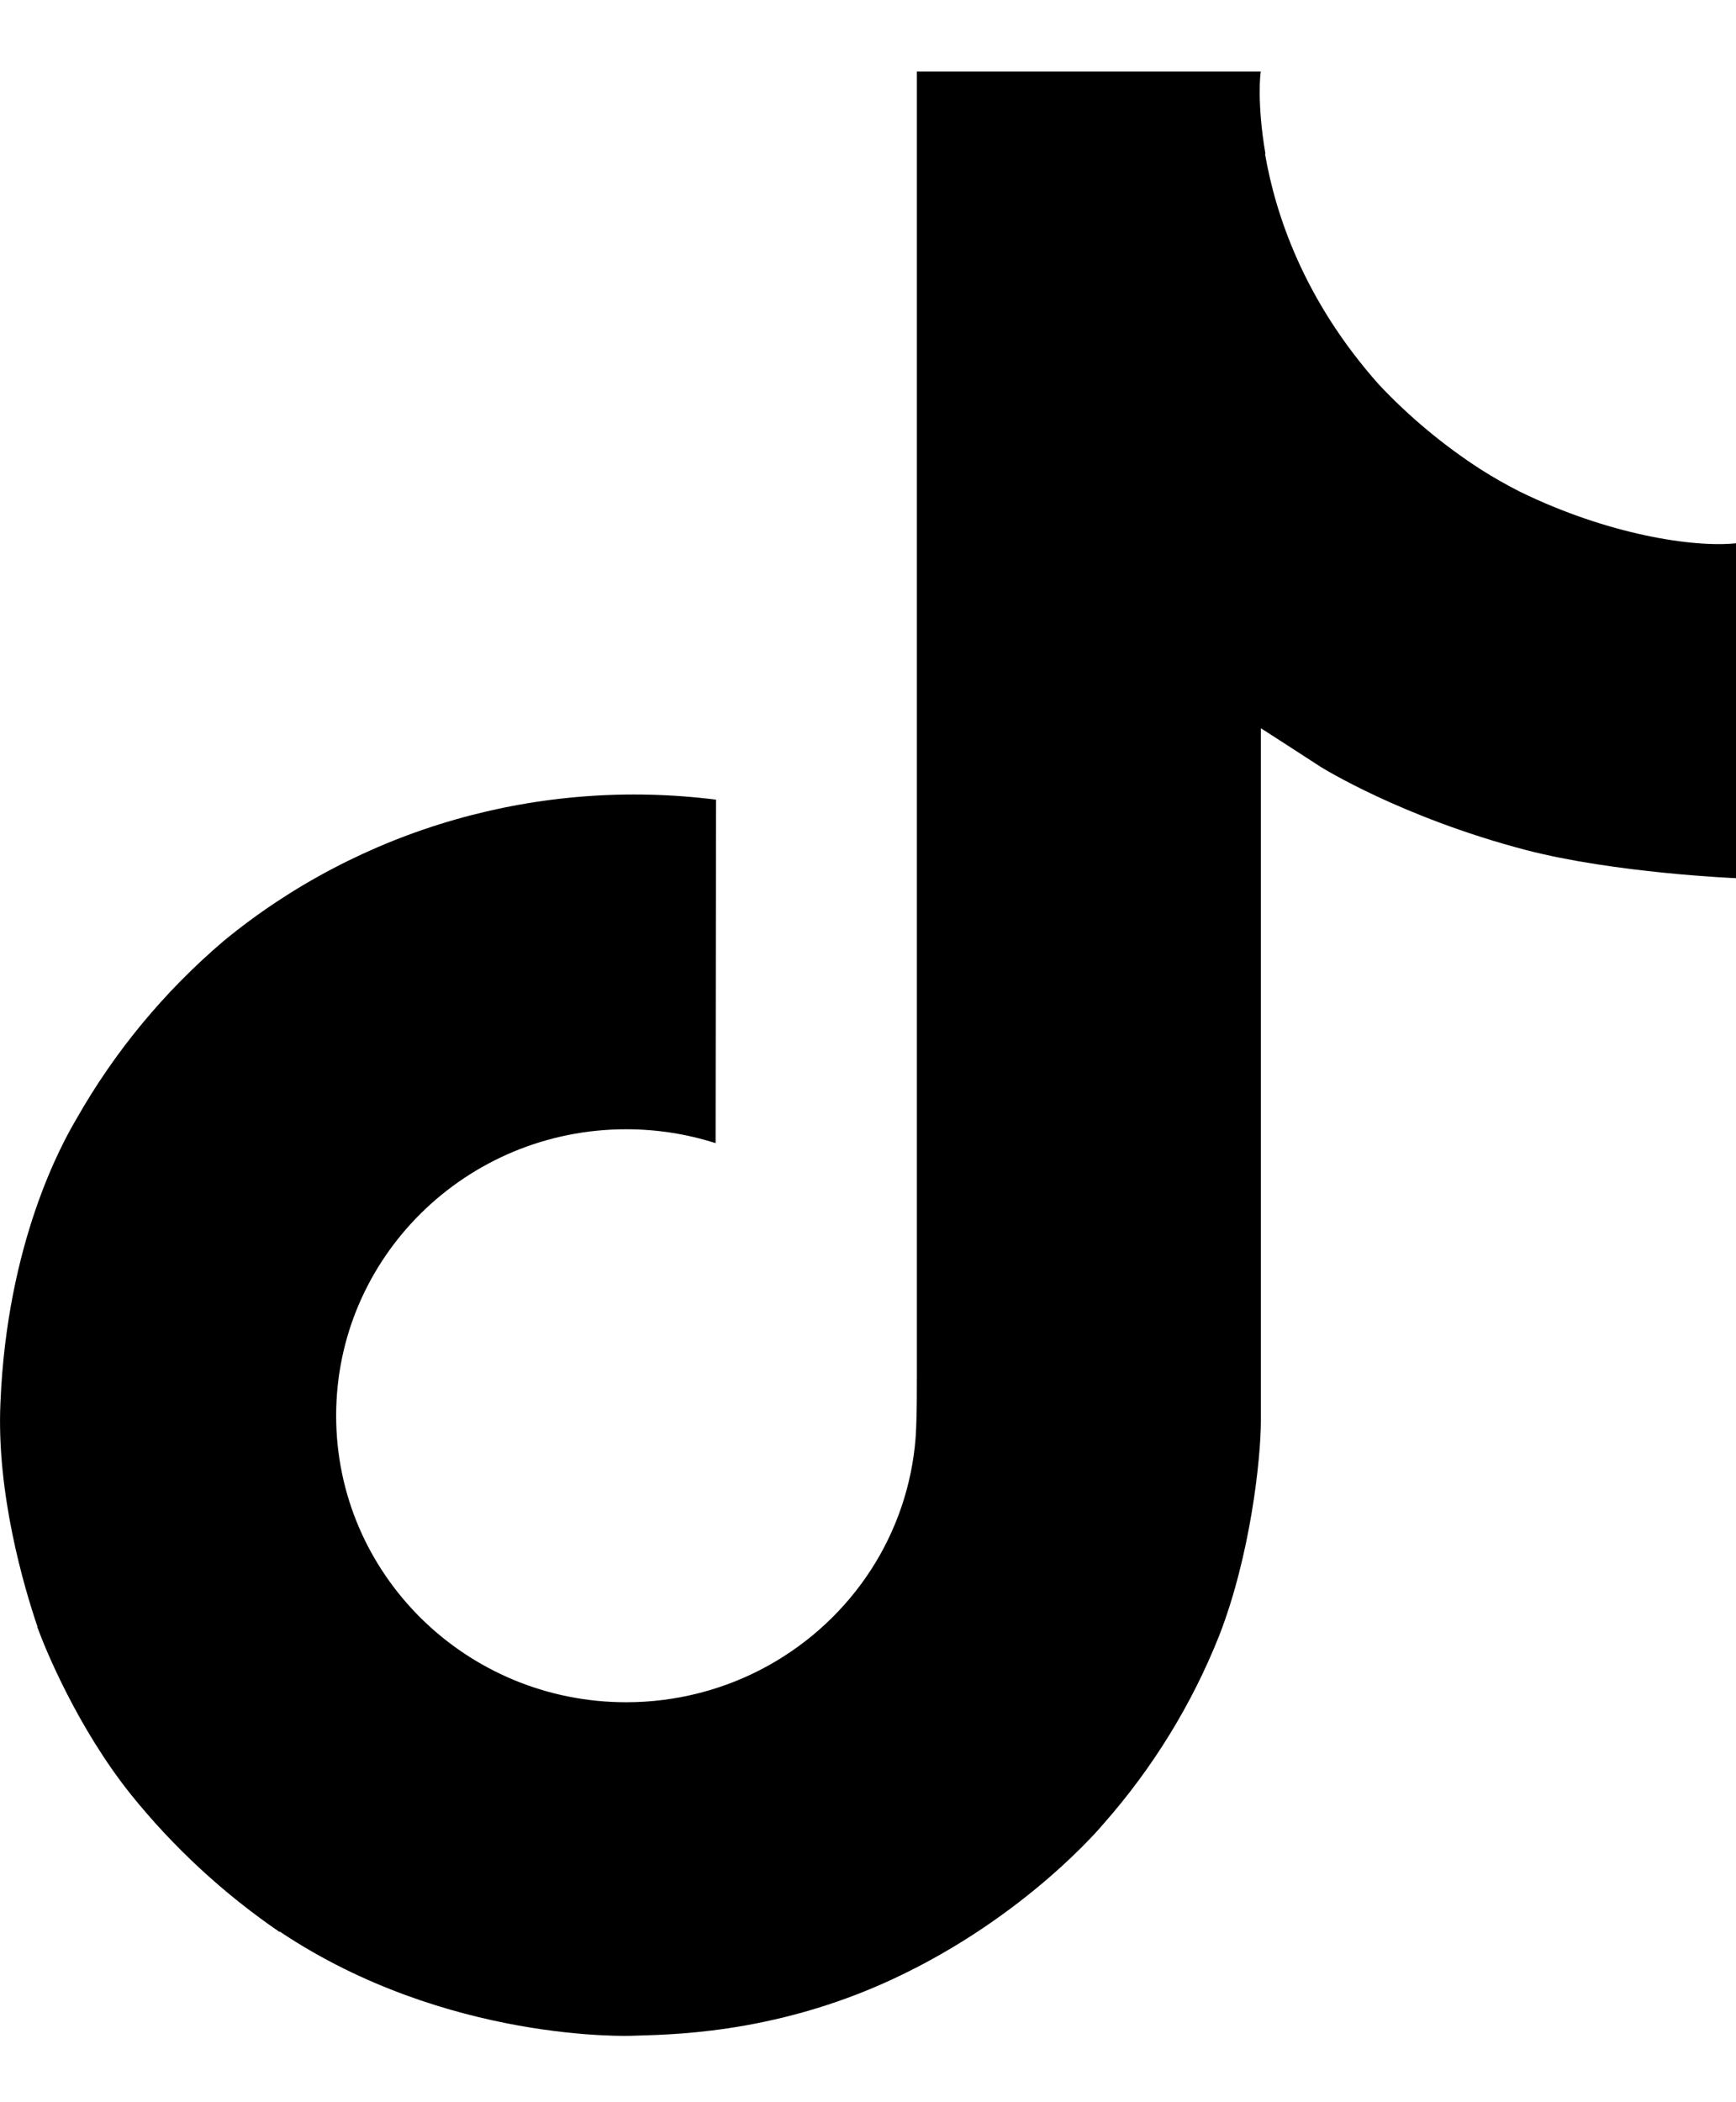 <svg width="19" height="23" viewBox="0 0 19 23" fill="none" xmlns="http://www.w3.org/2000/svg">
<path d="M16.634 5.379C16.486 5.304 16.342 5.222 16.202 5.133C15.796 4.87 15.424 4.56 15.094 4.21C14.267 3.282 13.959 2.342 13.845 1.683H13.85C13.755 1.136 13.794 0.783 13.8 0.783H10.035V15.055C10.035 15.247 10.035 15.436 10.027 15.623C10.027 15.647 10.024 15.668 10.023 15.693C10.023 15.704 10.023 15.714 10.021 15.725V15.733C9.981 16.245 9.814 16.74 9.533 17.174C9.253 17.607 8.868 17.967 8.412 18.221C7.938 18.485 7.401 18.624 6.854 18.624C5.1 18.624 3.679 17.221 3.679 15.489C3.679 13.758 5.1 12.355 6.854 12.355C7.186 12.355 7.516 12.406 7.832 12.507L7.837 8.749C6.878 8.628 5.905 8.702 4.977 8.968C4.05 9.234 3.188 9.686 2.448 10.295C1.799 10.847 1.253 11.507 0.836 12.243C0.677 12.512 0.077 13.592 0.005 15.344C-0.041 16.338 0.264 17.368 0.409 17.794V17.803C0.5 18.054 0.854 18.909 1.431 19.631C1.896 20.209 2.445 20.717 3.062 21.139V21.13L3.071 21.139C4.893 22.353 6.914 22.273 6.914 22.273C7.264 22.259 8.436 22.273 9.767 21.655C11.243 20.97 12.083 19.948 12.083 19.948C12.62 19.338 13.047 18.643 13.345 17.892C13.686 17.014 13.8 15.961 13.8 15.54V7.968C13.845 7.995 14.454 8.39 14.454 8.39C14.454 8.39 15.33 8.94 16.697 9.299C17.678 9.554 19 9.608 19 9.608V5.944C18.537 5.993 17.597 5.85 16.634 5.379Z" fill="black"/>
</svg>
